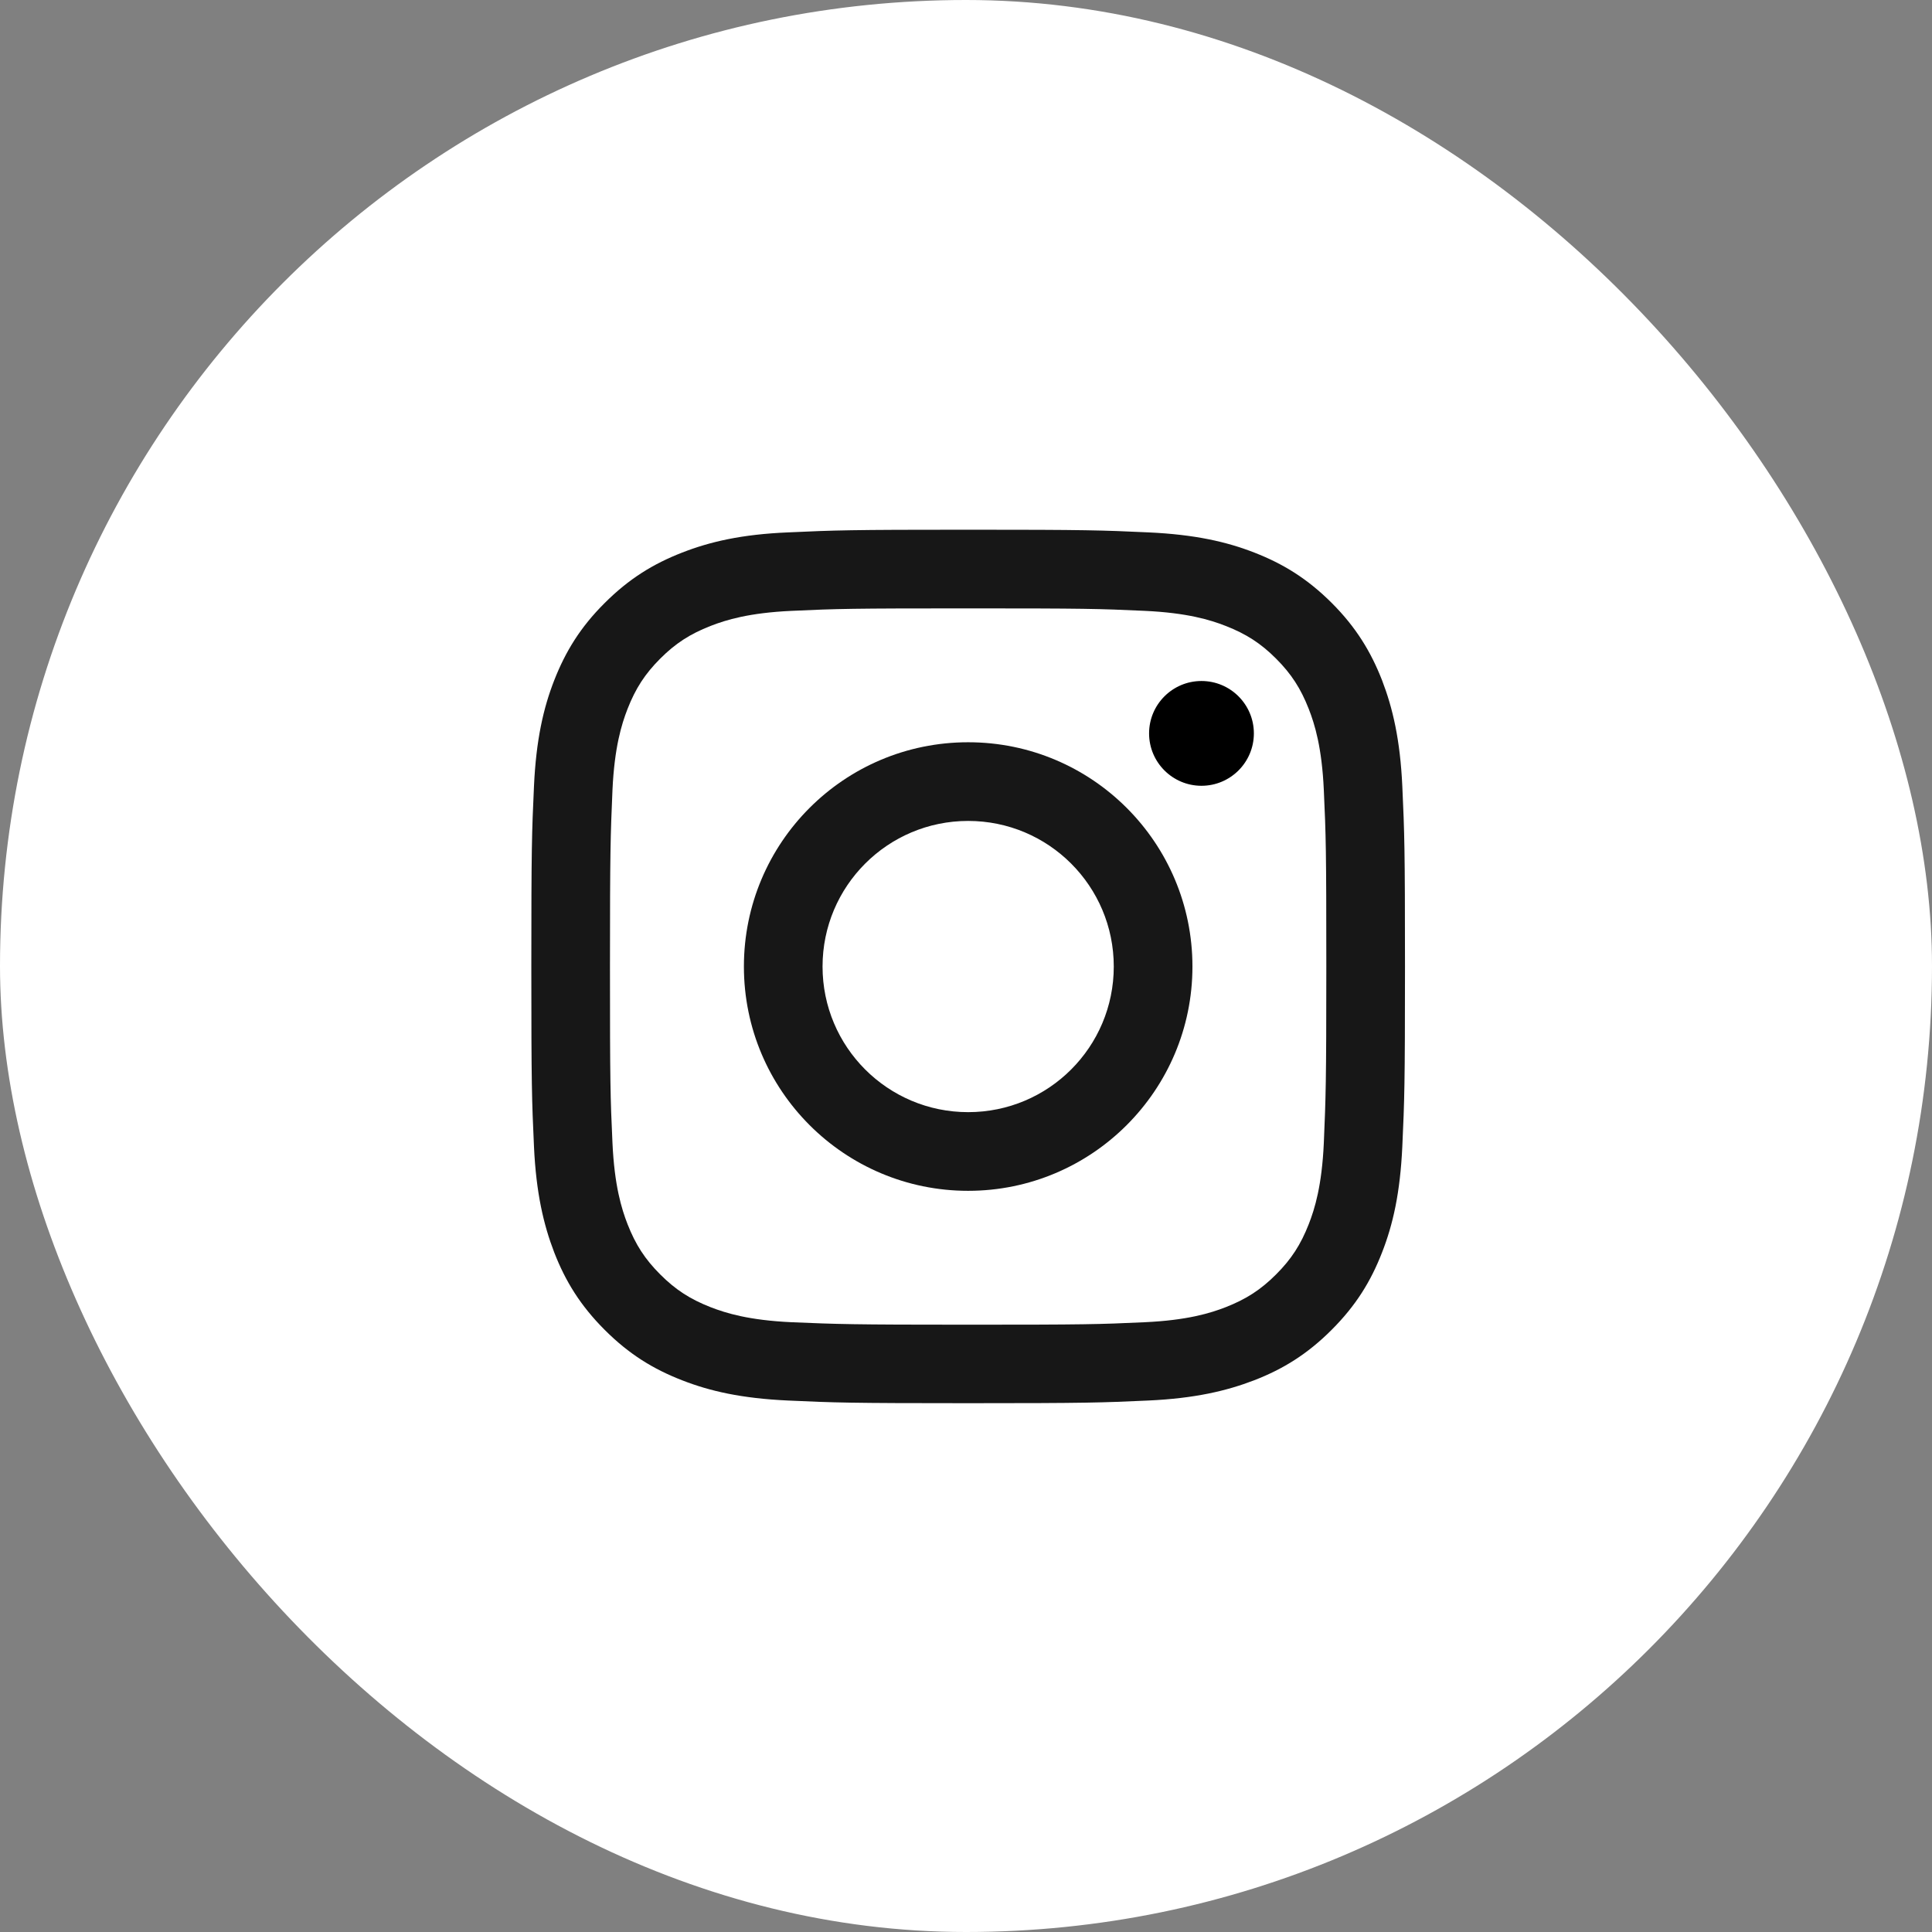 <svg width="68" height="68" viewBox="0 0 68 68" fill="none" xmlns="http://www.w3.org/2000/svg">
<rect x="0" y="0" width="68" height="68" fill="#808080" stroke="none"/>
<rect width="68" height="68" rx="34" fill="white"/>
<path d="M24.007 19.45C22.994 19.844 22.138 20.369 21.282 21.225C20.426 22.075 19.901 22.938 19.507 23.944C19.126 24.919 18.869 26.038 18.794 27.675C18.719 29.313 18.701 29.838 18.701 34.013C18.701 38.188 18.719 38.713 18.794 40.35C18.869 41.988 19.132 43.106 19.507 44.081C19.901 45.094 20.426 45.95 21.282 46.806C22.138 47.663 22.994 48.188 24.007 48.581C24.982 48.963 26.101 49.219 27.738 49.294C29.376 49.369 29.901 49.388 34.076 49.388C38.251 49.388 38.776 49.369 40.413 49.294C42.051 49.219 43.169 48.956 44.144 48.581C45.157 48.188 46.013 47.663 46.869 46.806C47.726 45.95 48.251 45.094 48.644 44.081C49.026 43.106 49.282 41.988 49.357 40.35C49.432 38.713 49.451 38.188 49.451 34.013C49.451 29.838 49.432 29.313 49.357 27.675C49.282 26.038 49.019 24.919 48.644 23.944C48.251 22.938 47.726 22.075 46.876 21.225C46.019 20.369 45.163 19.844 44.151 19.45C43.176 19.069 42.057 18.813 40.419 18.738C38.782 18.663 38.257 18.644 34.082 18.644C29.907 18.644 29.382 18.663 27.744 18.738C26.101 18.806 24.982 19.069 24.007 19.45ZM40.288 21.5C41.788 21.569 42.601 21.819 43.144 22.032C43.863 22.313 44.376 22.644 44.913 23.181C45.451 23.719 45.782 24.232 46.063 24.95C46.276 25.494 46.526 26.306 46.594 27.806C46.669 29.425 46.682 29.913 46.682 34.019C46.682 38.125 46.663 38.613 46.594 40.231C46.526 41.731 46.276 42.544 46.063 43.088C45.782 43.806 45.451 44.319 44.913 44.856C44.376 45.394 43.863 45.725 43.144 46.007C42.601 46.219 41.788 46.469 40.288 46.538C38.669 46.613 38.182 46.625 34.076 46.625C29.969 46.625 29.482 46.606 27.863 46.538C26.363 46.469 25.551 46.219 25.007 46.007C24.288 45.725 23.776 45.394 23.238 44.856C22.701 44.319 22.369 43.806 22.088 43.088C21.876 42.544 21.626 41.731 21.557 40.231C21.482 38.613 21.469 38.125 21.469 34.019C21.469 29.913 21.488 29.425 21.557 27.806C21.626 26.306 21.876 25.494 22.088 24.95C22.369 24.232 22.701 23.719 23.238 23.181C23.776 22.644 24.288 22.313 25.007 22.032C25.551 21.819 26.363 21.569 27.863 21.5C29.482 21.425 29.969 21.413 34.076 21.413C38.182 21.413 38.669 21.425 40.288 21.5Z" fill="#171717"/>
<path d="M26.183 34.019C26.183 38.381 29.72 41.913 34.076 41.913C38.433 41.913 41.97 38.375 41.97 34.019C41.97 29.663 38.439 26.125 34.076 26.125C29.714 26.125 26.183 29.656 26.183 34.019ZM39.201 34.019C39.201 36.85 36.908 39.144 34.076 39.144C31.245 39.144 28.951 36.85 28.951 34.019C28.951 31.188 31.245 28.894 34.076 28.894C36.908 28.894 39.201 31.188 39.201 34.019Z" fill="#171717"/>
<path d="M42.288 27.657C43.306 27.657 44.132 26.831 44.132 25.813C44.132 24.795 43.306 23.969 42.288 23.969C41.27 23.969 40.444 24.795 40.444 25.813C40.444 26.831 41.27 27.657 42.288 27.657Z" fill="black"/>
</svg>
